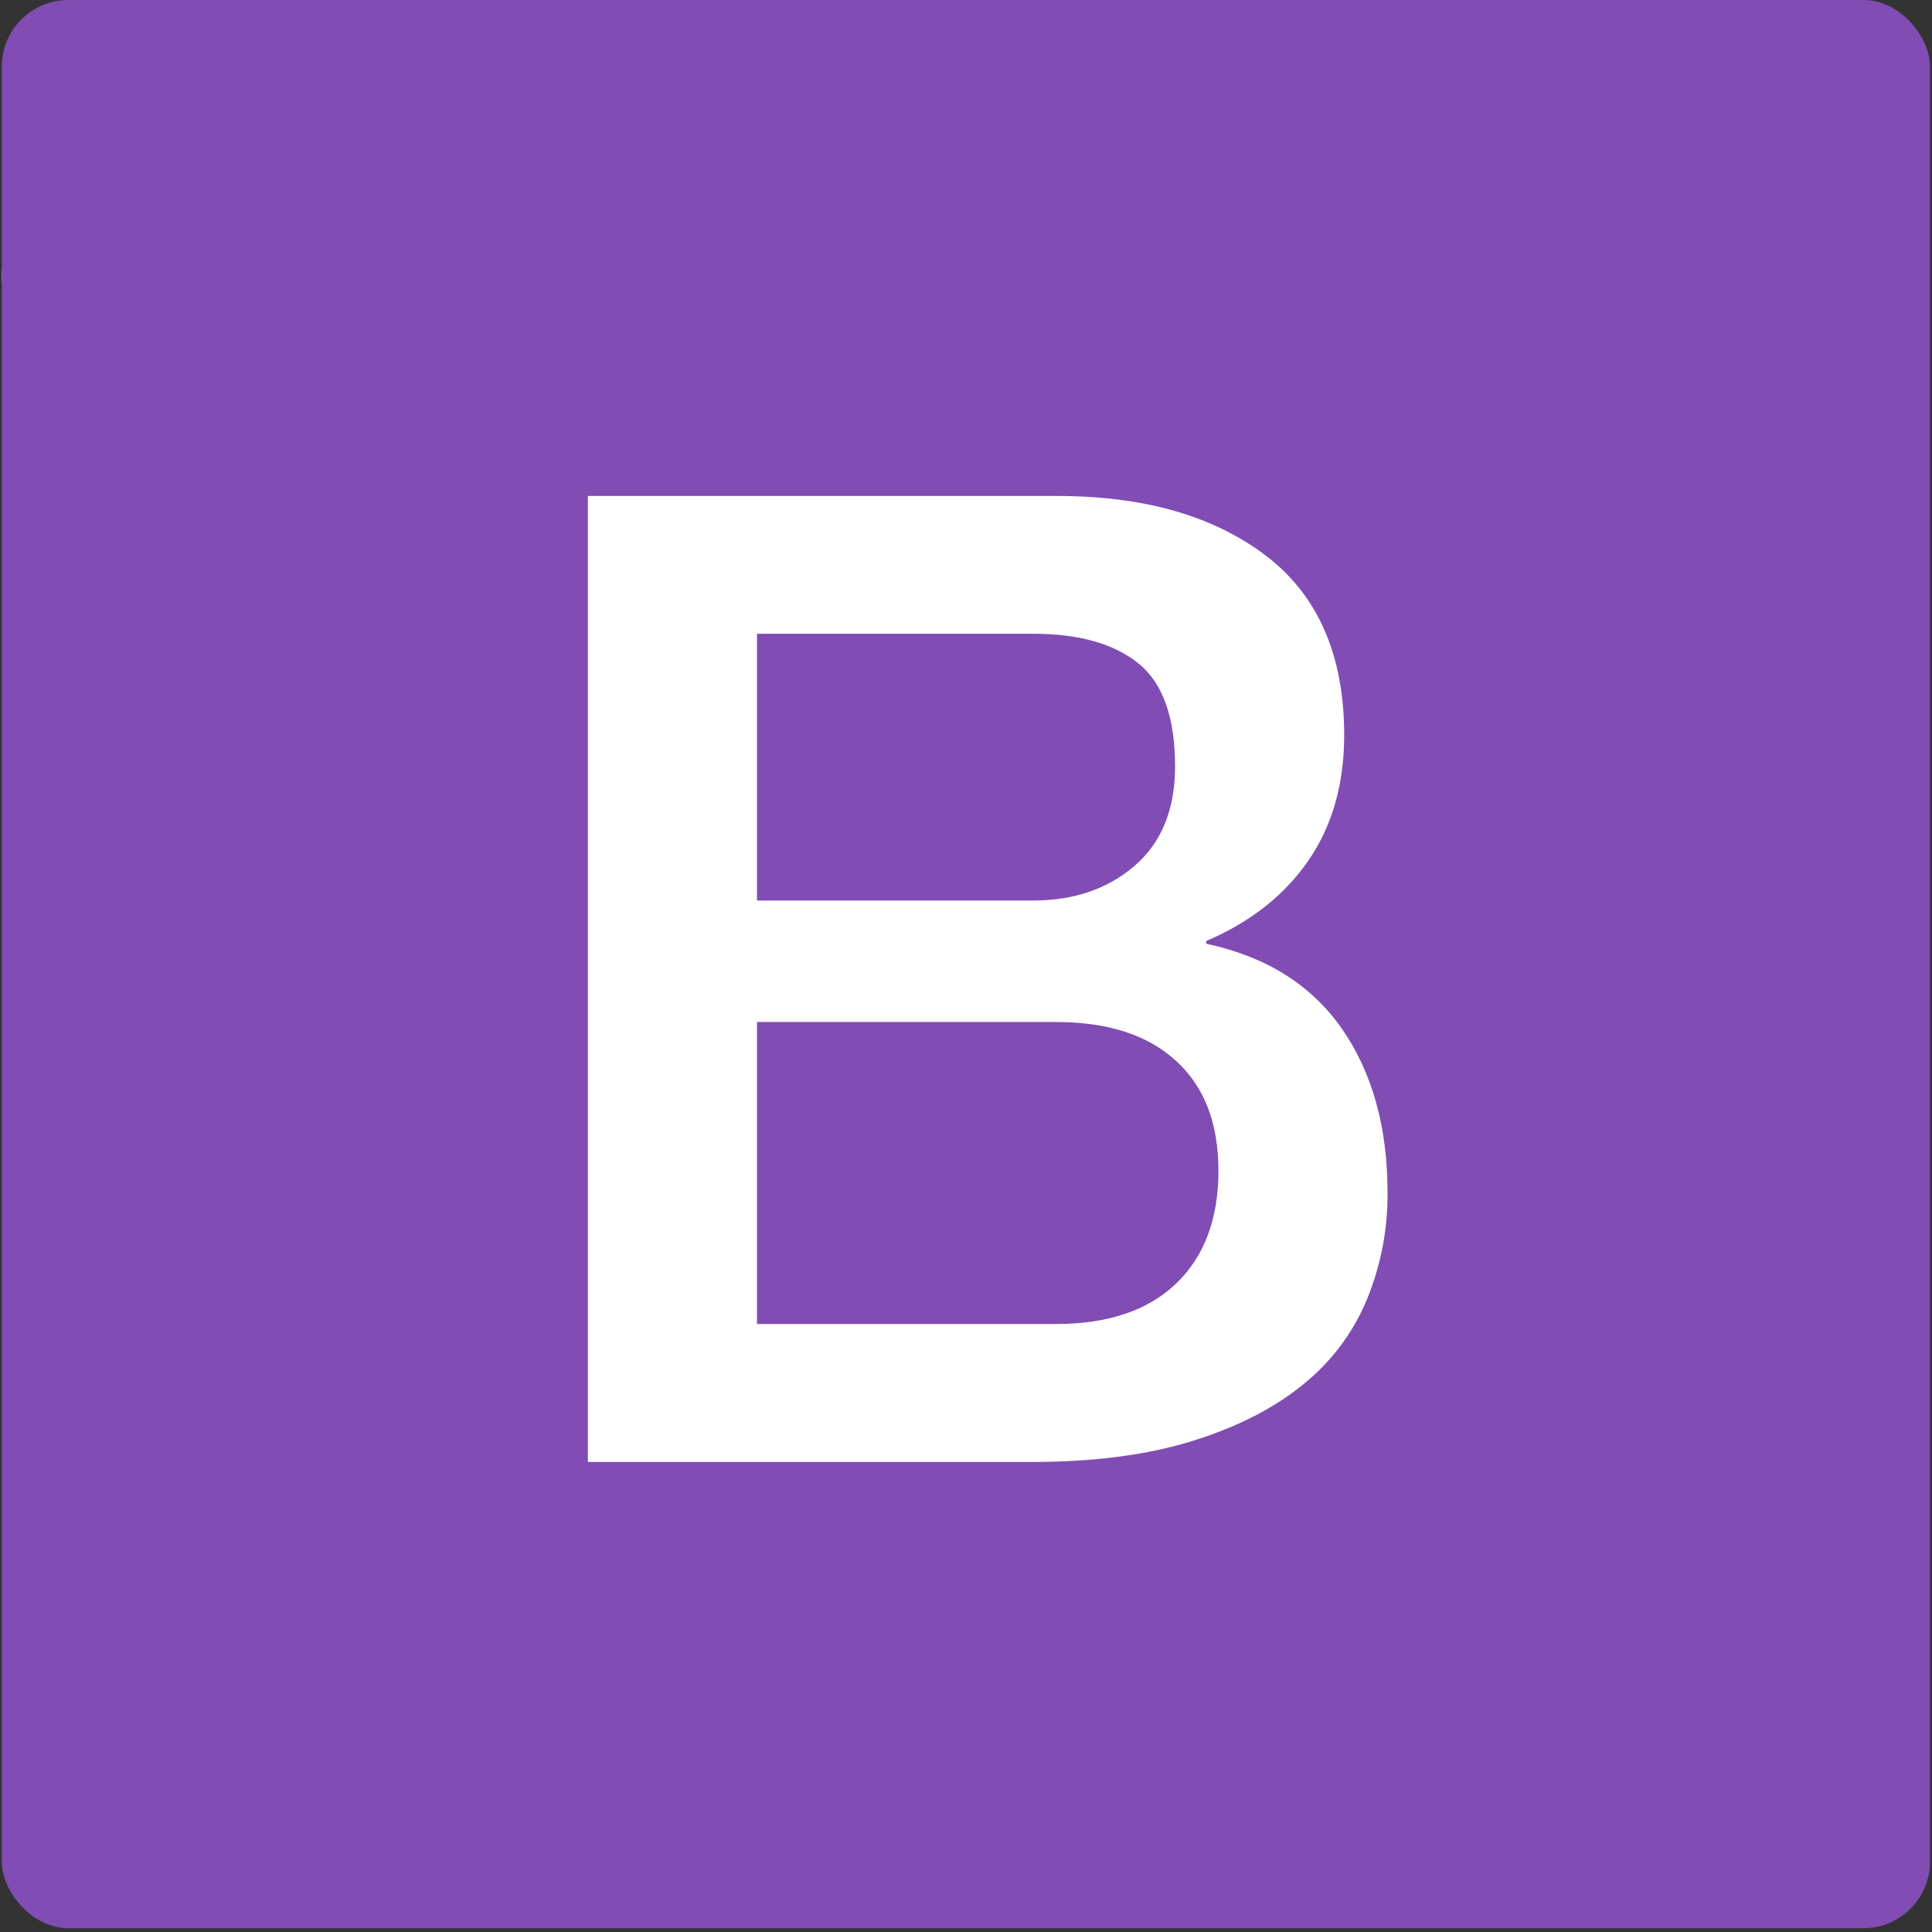 <svg width="435" height="435" viewBox="0 0 435 435" fill="none" xmlns="http://www.w3.org/2000/svg">
<rect x="0" y="0" width="435" height="435" fill="#333333" stroke="none"/>
<g clip-path="url(#clip0_1_139)">
<path d="M396 65.507L0 61L56.929 351.929L195.185 400L357.213 379.47L396 65.507Z" fill="white"/>
<path d="M255.433 194.961C261.528 189.718 264.572 182.283 264.572 172.538C264.572 161.571 261.834 153.83 256.35 149.387C250.867 144.945 242.943 142.687 232.587 142.687H170.445V202.754H232.587C241.727 202.754 249.345 200.198 255.433 194.961Z" fill="#814CB4"/>
<path d="M264.696 238.766C258.237 232.94 249.345 230.114 237.751 230.114H170.445V298.104H237.765C249.345 298.104 258.36 295.119 264.711 289.089C271.061 283.059 274.338 274.589 274.338 263.6C274.324 252.836 271.156 244.614 264.696 238.766Z" fill="#814CB4"/>
<path d="M0.405 0V434.15H434.555V0H0.405ZM307.831 292.439C304.746 299.938 299.822 306.54 293.513 311.635C286.959 316.995 278.708 321.256 268.534 324.424C258.36 327.592 246.301 329.172 232.282 329.172H132.365V111.671H238.071C257.564 111.671 273.202 116.14 284.985 125.078C296.747 134.036 302.653 147.494 302.653 165.591C302.638 176.573 299.961 185.948 294.62 193.716C289.26 201.516 281.577 207.611 271.586 211.872V212.483C284.99 215.348 295.145 221.684 302.049 231.491C308.938 241.366 312.412 253.666 312.412 268.537C312.481 276.729 310.924 284.853 307.831 292.439Z" fill="#814CB4"/>
</g>
<defs>
<clipPath id="clip0_1_139">
<rect x="0.405" width="434.15" height="434.15" rx="15" fill="white"/>
</clipPath>
</defs>
</svg>
